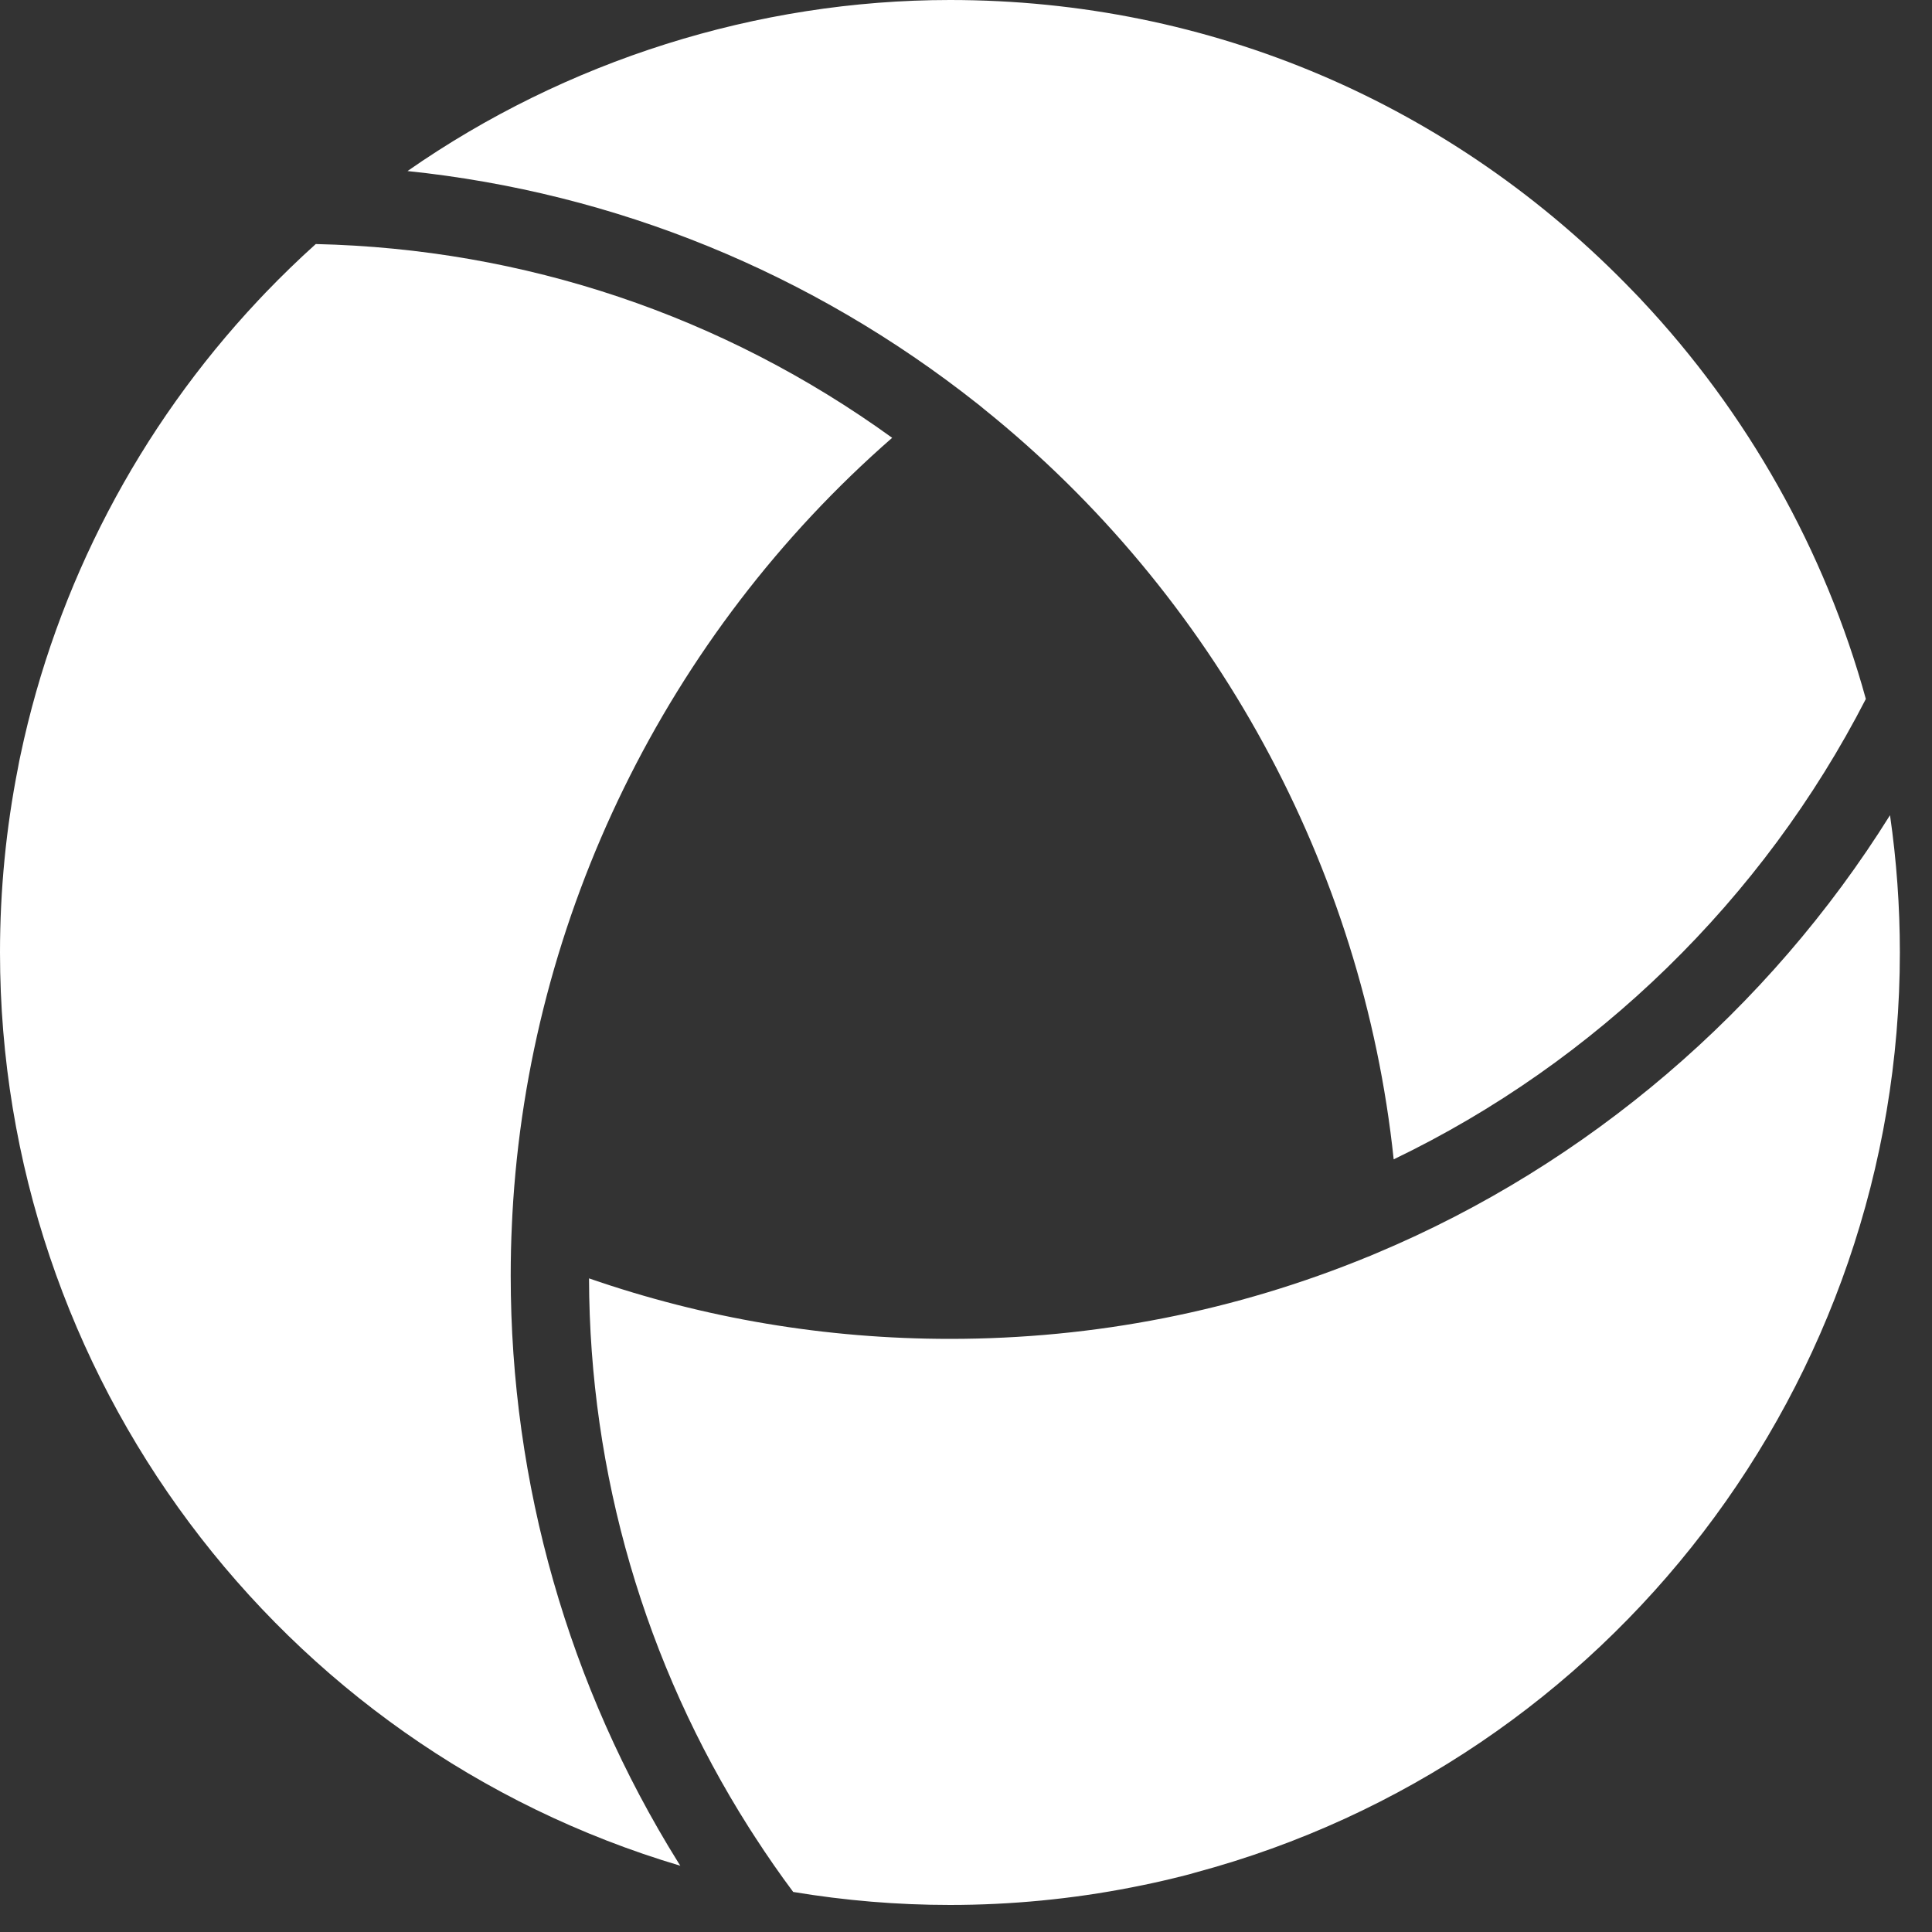 <?xml version="1.0" encoding="UTF-8" standalone="no"?>
<!DOCTYPE svg PUBLIC "-//W3C//DTD SVG 1.1//EN" "http://www.w3.org/Graphics/SVG/1.1/DTD/svg11.dtd">
<svg width="100%" height="100%" viewBox="0 0 41 41" version="1.1" xmlns="http://www.w3.org/2000/svg" xmlns:xlink="http://www.w3.org/1999/xlink" xml:space="preserve" xmlns:serif="http://www.serif.com/" style="fill-rule:evenodd;clip-rule:evenodd;stroke-linejoin:round;stroke-miterlimit:2;">
    <rect x="0" y="0" width="41" height="41" fill="#333333" stroke="none"/>
    <path d="M29.576,24.603C28.923,18.394 25.767,12.607 20.878,8.678C20.848,8.652 20.817,8.627 20.786,8.602L20.74,8.566C17.224,5.785 13.057,4.087 8.648,3.63C12.009,1.285 16.07,0 20.161,0C25.676,0 30.827,2.198 34.665,6.19C34.721,6.246 34.765,6.293 34.81,6.34L34.832,6.365C37.083,8.758 38.729,11.684 39.596,14.833C37.413,19.084 33.867,22.54 29.576,24.603Z" style="fill:white;fill-rule:nonzero;"/>
    <path d="M14.437,39.594C5.904,37.059 0,29.181 0,20.212C0,18.896 0.128,17.577 0.382,16.293C0.399,16.194 0.417,16.107 0.436,16.021C1.199,12.412 2.943,9.078 5.478,6.377C5.53,6.32 5.583,6.264 5.637,6.209C5.98,5.853 6.334,5.509 6.701,5.179C11.128,5.279 15.348,6.698 18.933,9.291C14.15,13.466 11.218,19.453 10.874,25.768C10.87,25.837 10.867,25.905 10.864,25.974C10.846,26.34 10.838,26.706 10.838,27.073C10.838,31.485 12.067,35.789 14.391,39.521C14.405,39.544 14.421,39.569 14.437,39.594Z" style="fill:white;fill-rule:nonzero;"/>
    <path d="M20.158,40.426C19.044,40.426 17.932,40.333 16.833,40.15C16.552,39.774 16.284,39.388 16.029,38.994L15.894,38.785C13.684,35.3 12.51,31.27 12.5,27.129C14.958,27.981 17.533,28.413 20.158,28.413C23.23,28.413 26.218,27.825 29.039,26.666L29.039,26.667C29.037,26.667 29.189,26.604 29.226,26.588C33.689,24.714 37.531,21.43 40.109,17.3C40.248,18.264 40.318,19.238 40.318,20.212C40.318,29.348 34.171,37.378 25.369,39.738C25.278,39.766 25.207,39.784 25.135,39.802C24.824,39.881 24.542,39.946 24.27,40.002L24.011,40.054C22.749,40.301 21.452,40.426 20.158,40.426Z" style="fill:white;fill-rule:nonzero;"/>
</svg>
